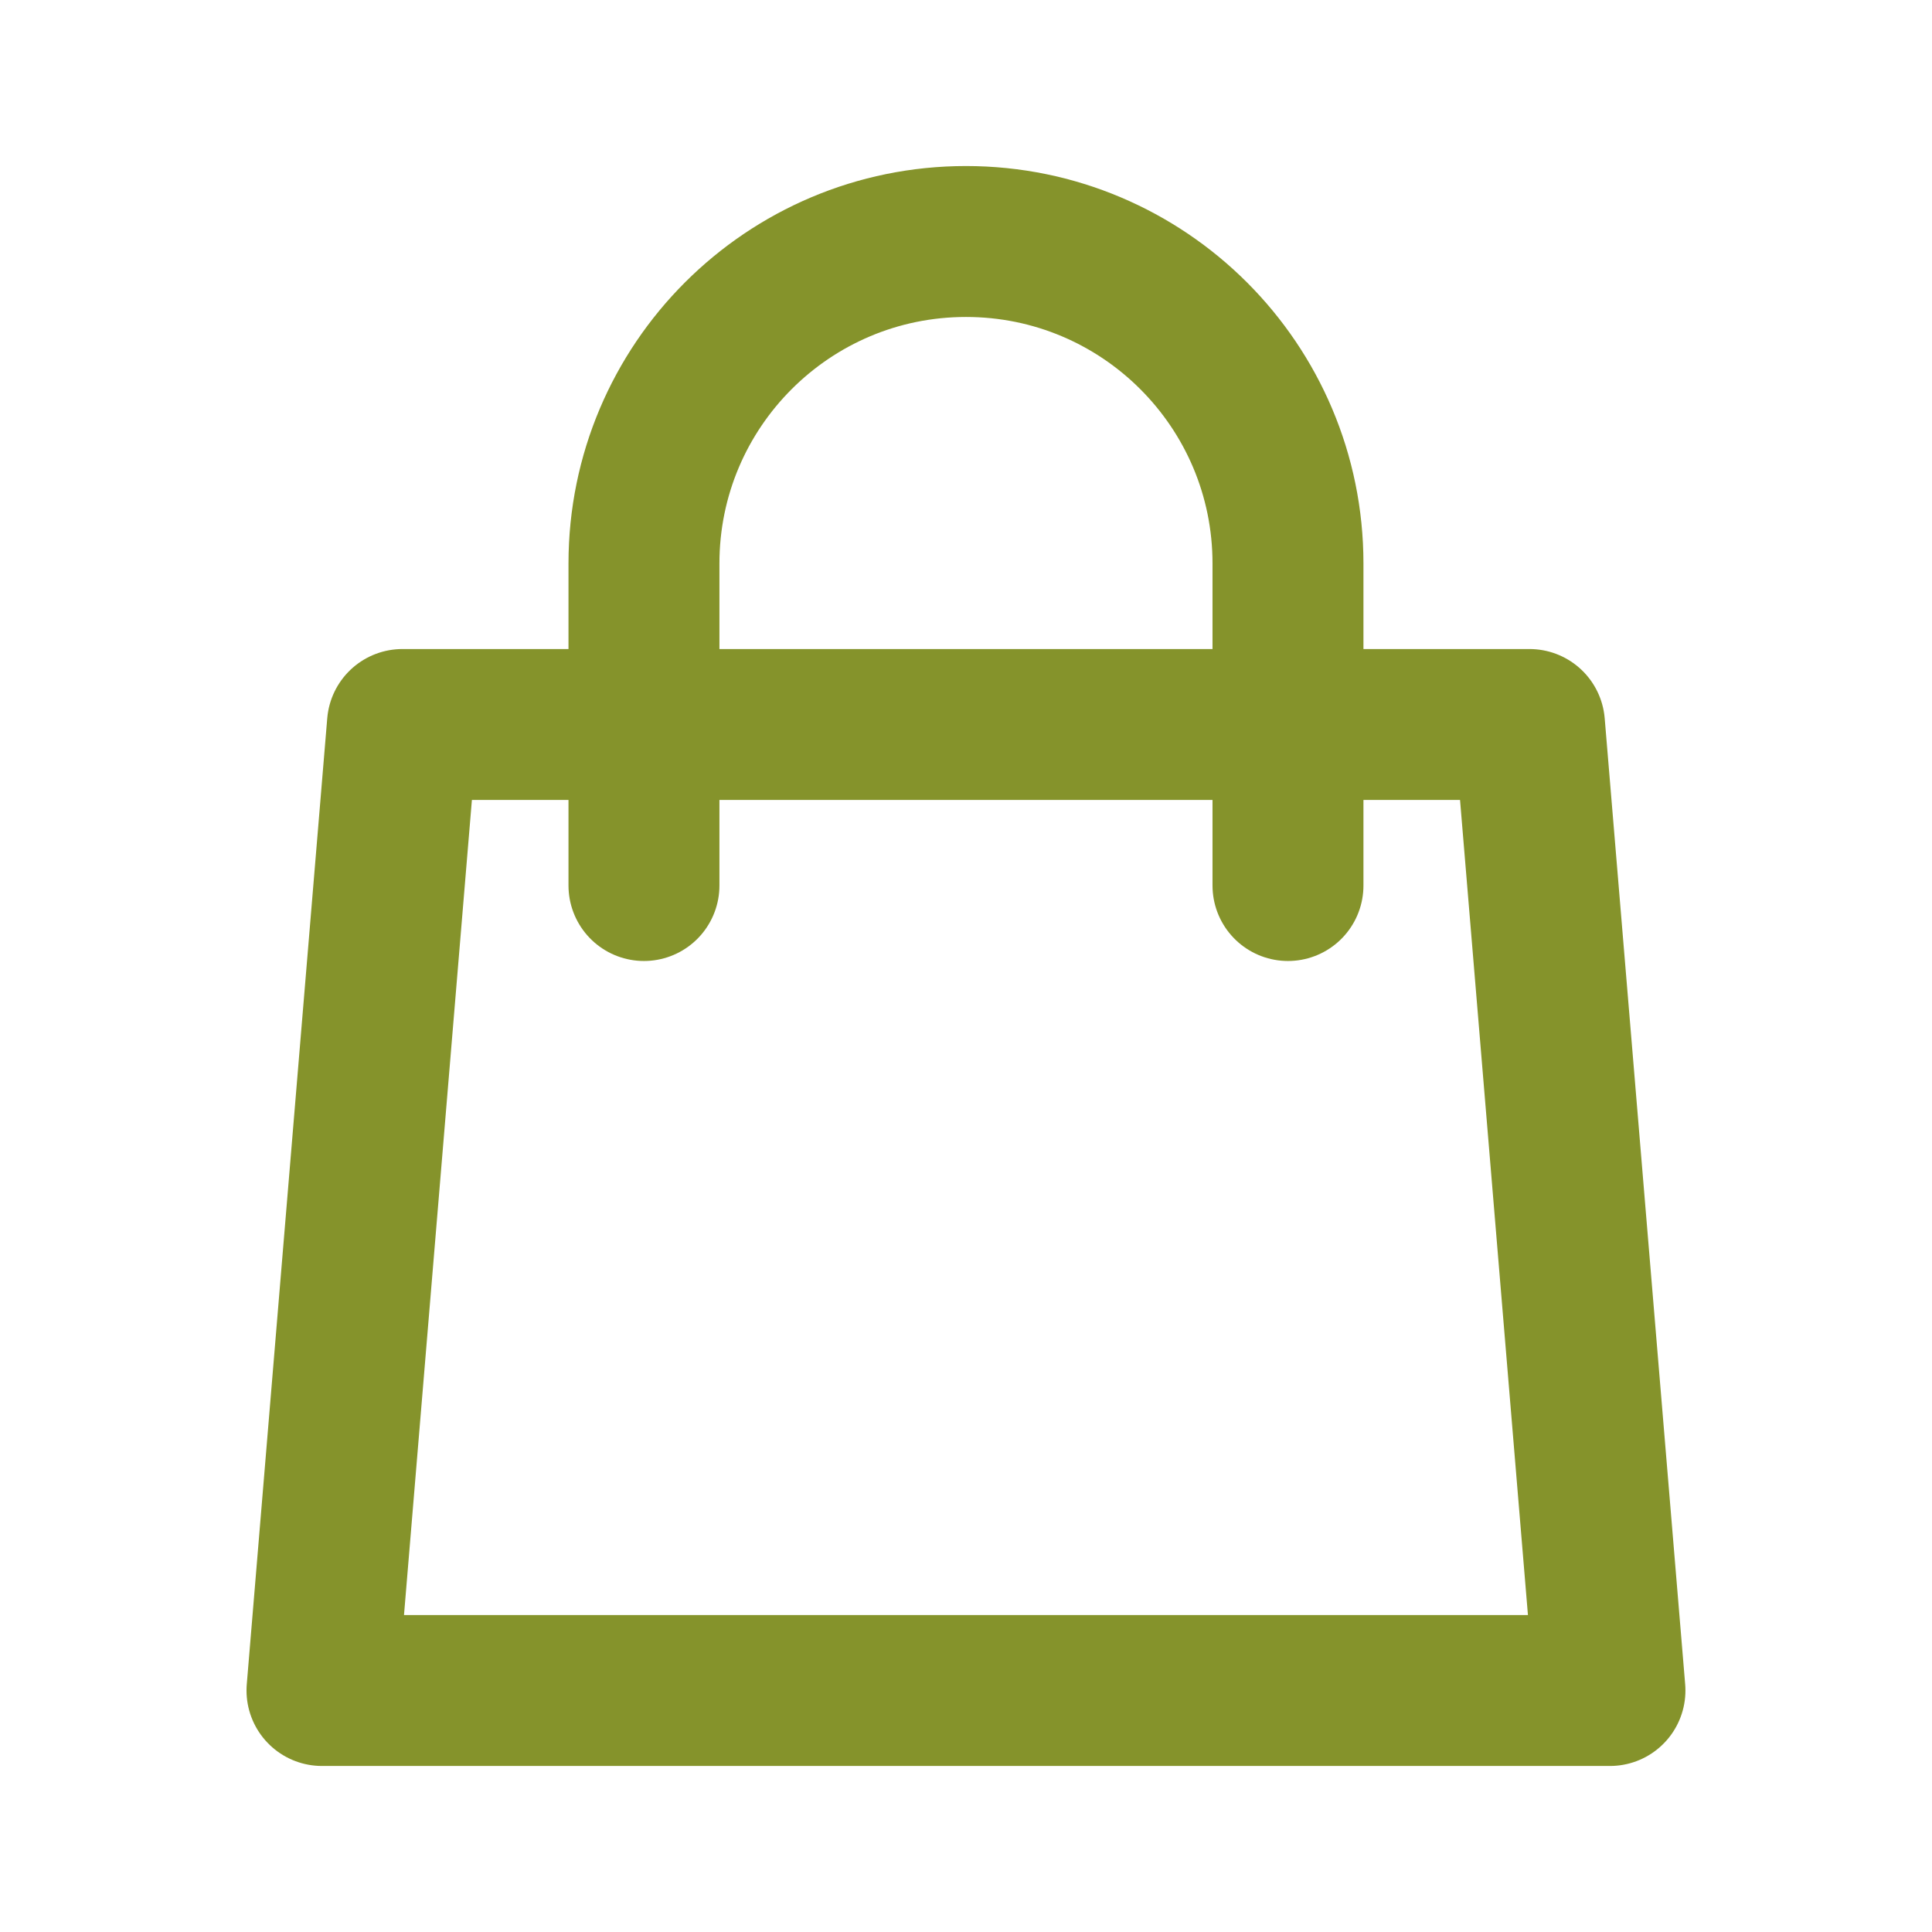 <svg width="32" height="32" viewBox="0 0 32 32" fill="none" xmlns="http://www.w3.org/2000/svg">
<path d="M21.333 14.667V9.333C21.333 6.388 18.945 4 16 4C13.054 4 10.666 6.388 10.666 9.333V14.667M6.666 12H25.333L26.666 28H5.333L6.666 12Z" stroke="#85932B" stroke-width="2.5" stroke-linecap="round" stroke-linejoin="round"/>
</svg>
